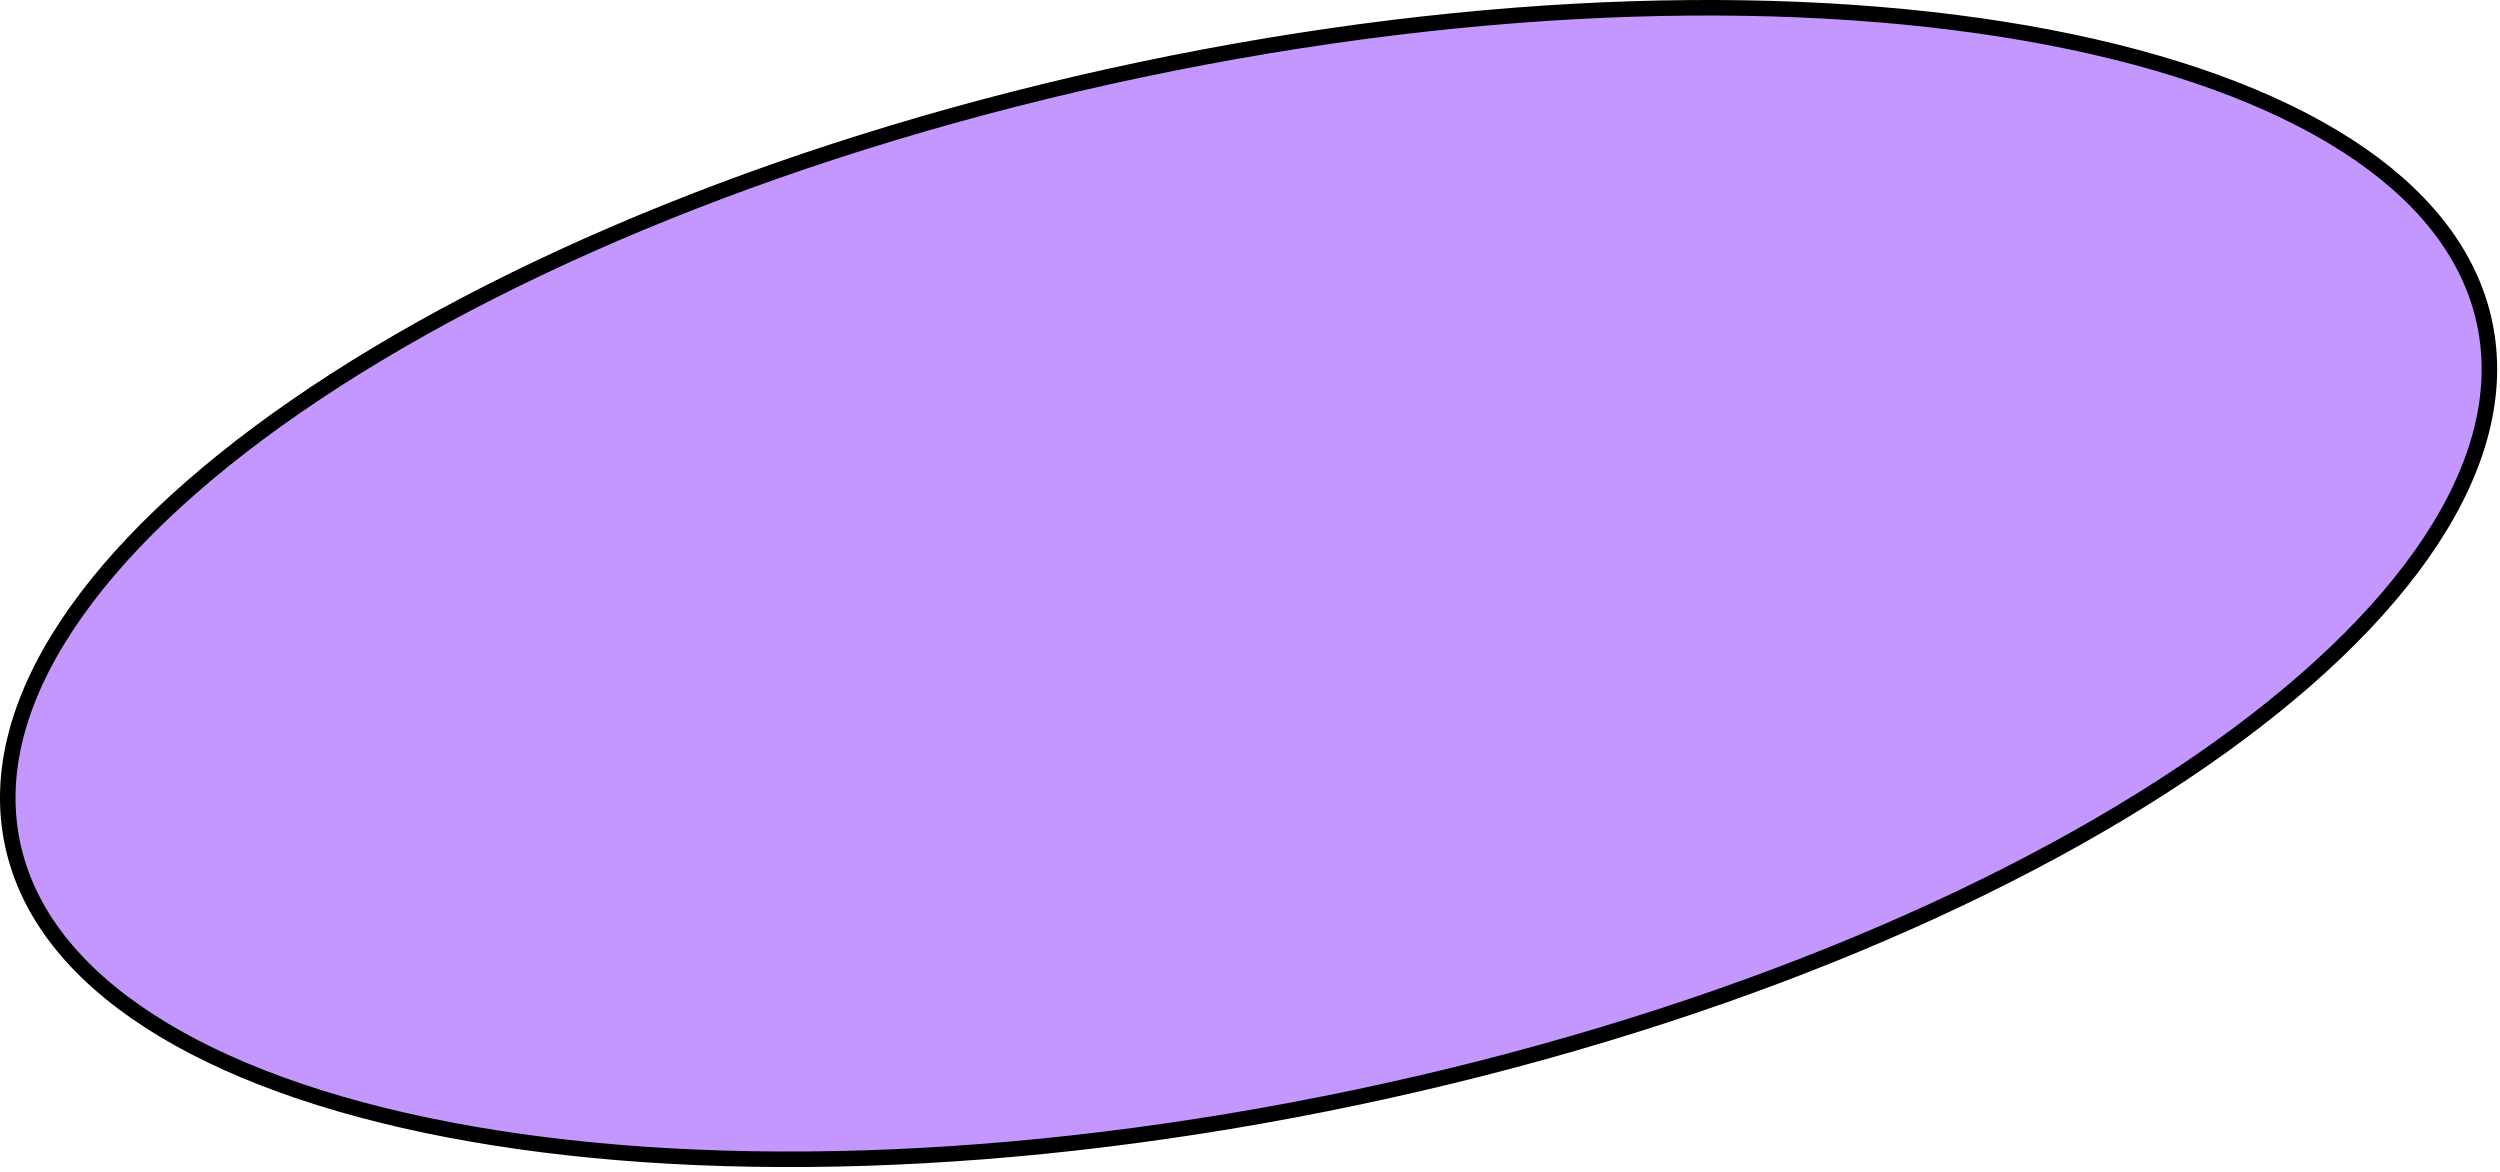 <?xml version="1.0" encoding="utf-8"?>
<svg xmlns="http://www.w3.org/2000/svg" fill="none" height="100%" overflow="visible" preserveAspectRatio="none" style="display: block;" viewBox="0 0 322 151" width="100%">
<path d="M146.887 8.985C191.023 -0.306 232.515 -1.206 263.901 4.813C279.597 7.824 292.715 12.555 302.369 18.79C311.717 24.828 317.757 32.232 319.836 40.81L320.024 41.645C321.905 50.578 319.4 60.084 313.082 69.678C306.761 79.276 296.663 88.894 283.513 97.977C257.216 116.139 218.883 132.041 174.746 141.332C130.611 150.623 89.12 151.523 57.733 145.504C42.038 142.494 28.919 137.763 19.265 131.527C9.615 125.295 3.491 117.606 1.61 108.673C-0.27 99.74 2.236 90.234 8.554 80.641C14.875 71.042 24.972 61.424 38.122 52.342C64.418 34.18 102.751 18.276 146.887 8.985Z" fill="#C497FE" id="Vector" stroke="black" stroke-width="2"/>
</svg>